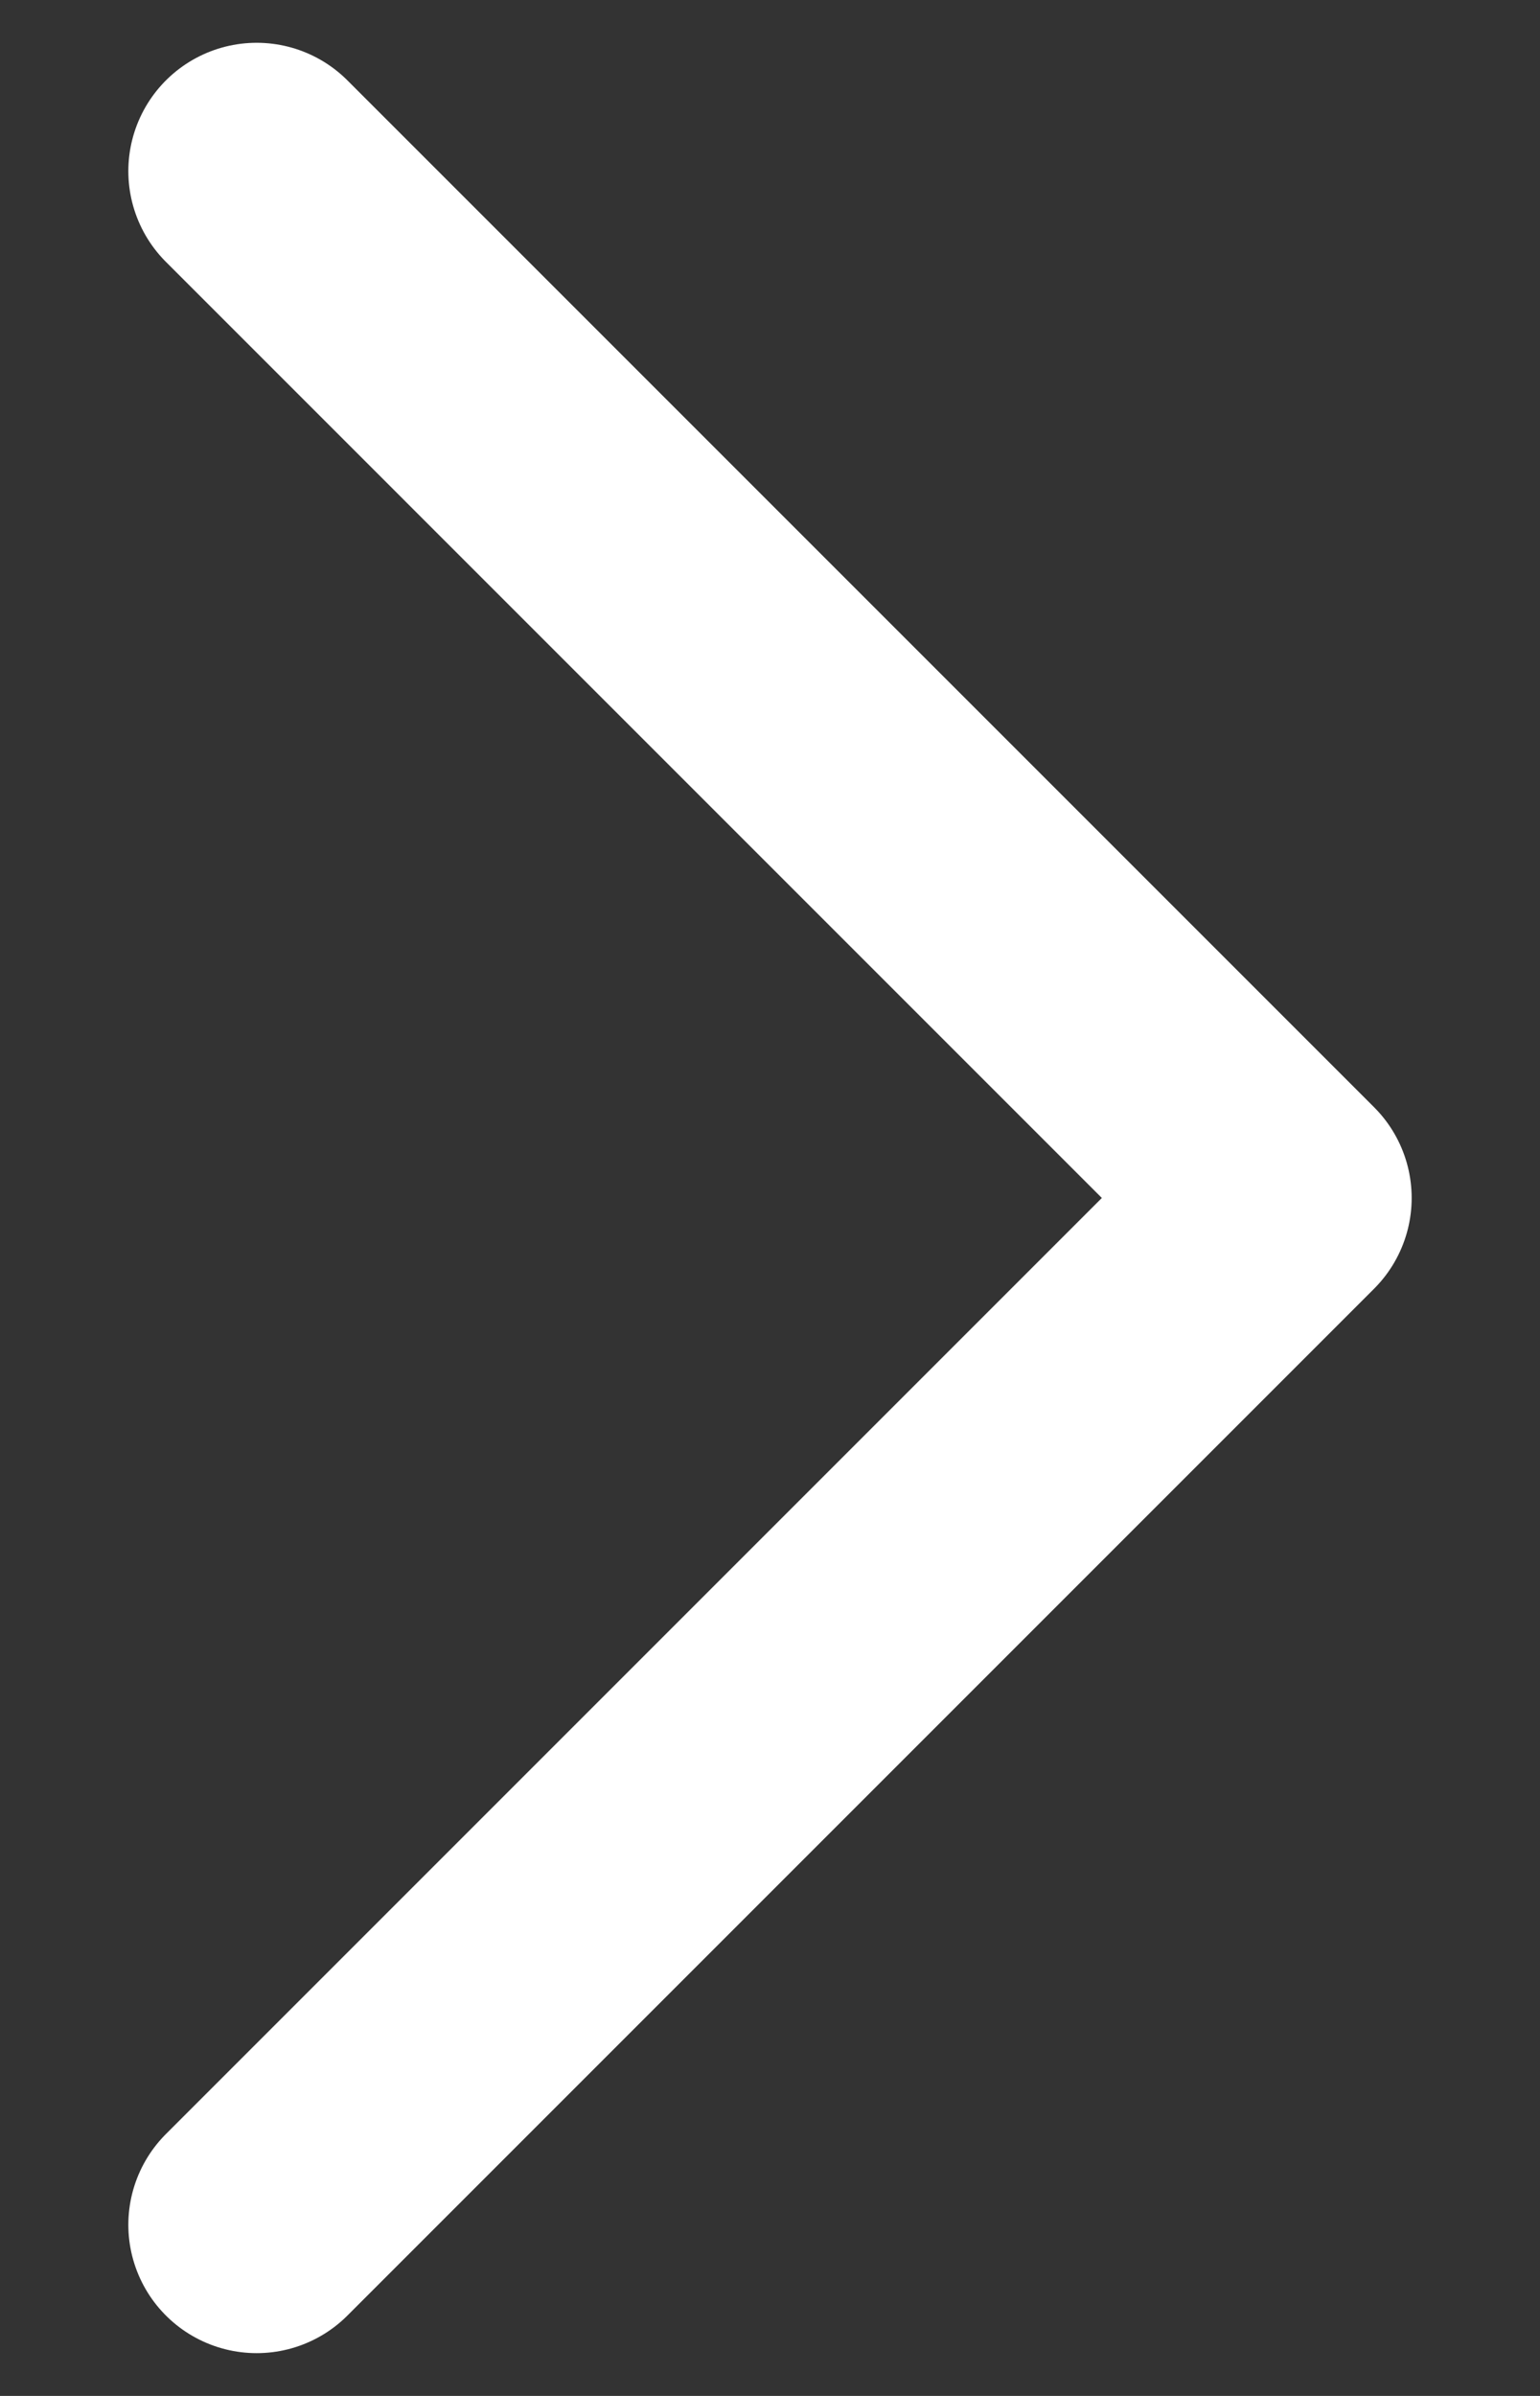 <svg width="9" height="14" viewBox="0 0 9 14" fill="none" xmlns="http://www.w3.org/2000/svg">
<rect x="0" y="0" width="9" height="14" fill="#333333" stroke="none"/>
<path id="Vector" d="M1.5 1L7.5 7L1.5 13" stroke="white" stroke-width="1.5" stroke-linecap="round" stroke-linejoin="round"/>
</svg>
